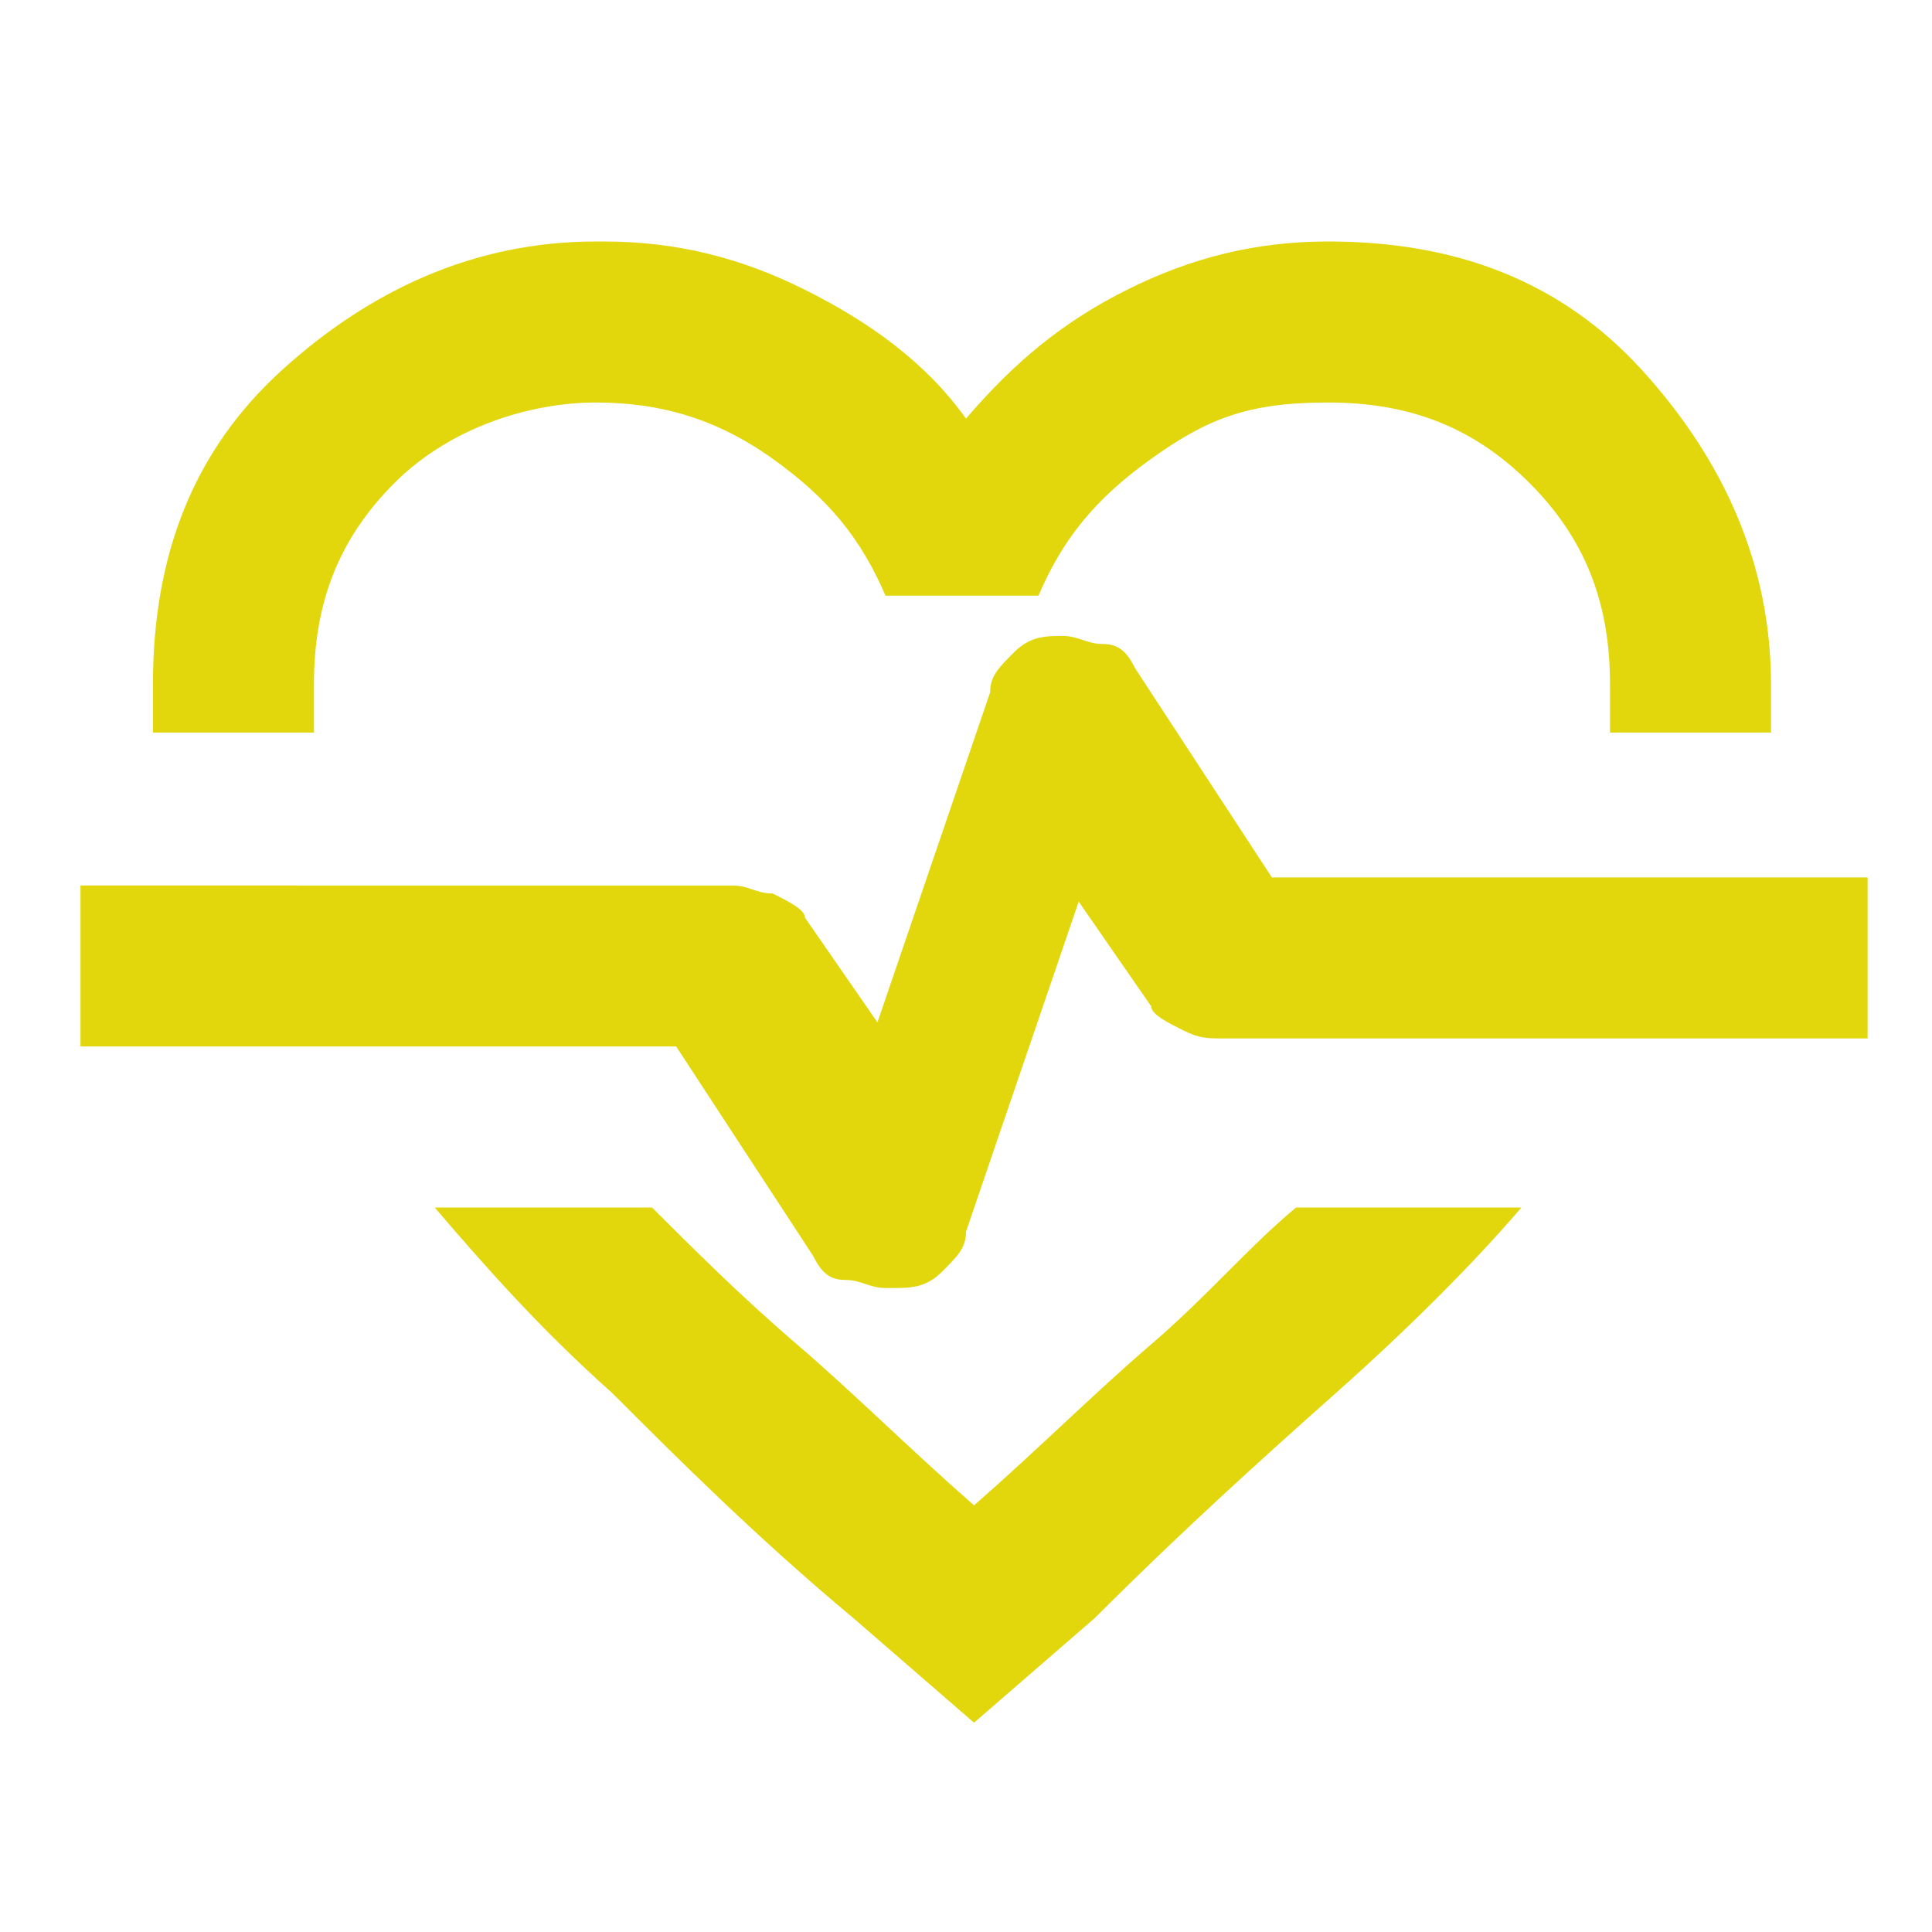 <svg viewBox="0 0 24 24" version="1.1" xmlns="http://www.w3.org/2000/svg" id="Layer_1">
  
  <defs>
    <style>
      .st0 {
        fill: #e2d60d;
      }
    </style>
  </defs>
  <path d="M7.5,3c.9,0,1.7.2,2.5.6s1.5.9,2,1.6c.6-.7,1.2-1.2,2-1.6s1.6-.6,2.5-.6c1.6,0,2.9.5,3.9,1.6s1.6,2.4,1.6,3.9,0,.2,0,.3,0,.2,0,.3h-2c0,0,0-.2,0-.3v-.3c0-1-.3-1.8-1-2.5s-1.5-1-2.5-1-1.5.2-2.2.7-1.1,1-1.4,1.7h-1.9c-.3-.7-.7-1.2-1.4-1.7s-1.4-.7-2.2-.7-1.8.3-2.5,1-1,1.5-1,2.5v.3c0,0,0,.2,0,.3h-2c0,0,0-.2,0-.3s0-.2,0-.3c0-1.6.5-2.9,1.6-3.9s2.4-1.6,3.9-1.6ZM5.3,15h2.8c.5.5,1.1,1.1,1.8,1.7s1.4,1.3,2.2,2c.8-.7,1.5-1.4,2.2-2s1.2-1.2,1.8-1.7h2.8c-.6.7-1.4,1.5-2.3,2.3-.9.8-1.9,1.7-3,2.8l-1.5,1.3-1.5-1.3c-1.2-1-2.2-2-3-2.8-.9-.8-1.6-1.6-2.2-2.3ZM11.1,16c.2,0,.4,0,.6-.2s.3-.3.3-.5l1.4-4.1.9,1.3c0,.1.2.2.4.3s.3.1.5.1h8v-2h-7.4l-1.7-2.6c-.1-.2-.2-.3-.4-.3s-.3-.1-.5-.1-.4,0-.6.2-.3.3-.3.5l-1.4,4.1-.9-1.3c0-.1-.2-.2-.4-.3-.2,0-.3-.1-.5-.1H1v2h7.4l1.7,2.6c.1.2.2.3.4.3s.3.1.5.1Z" class="st0"></path>
</svg>